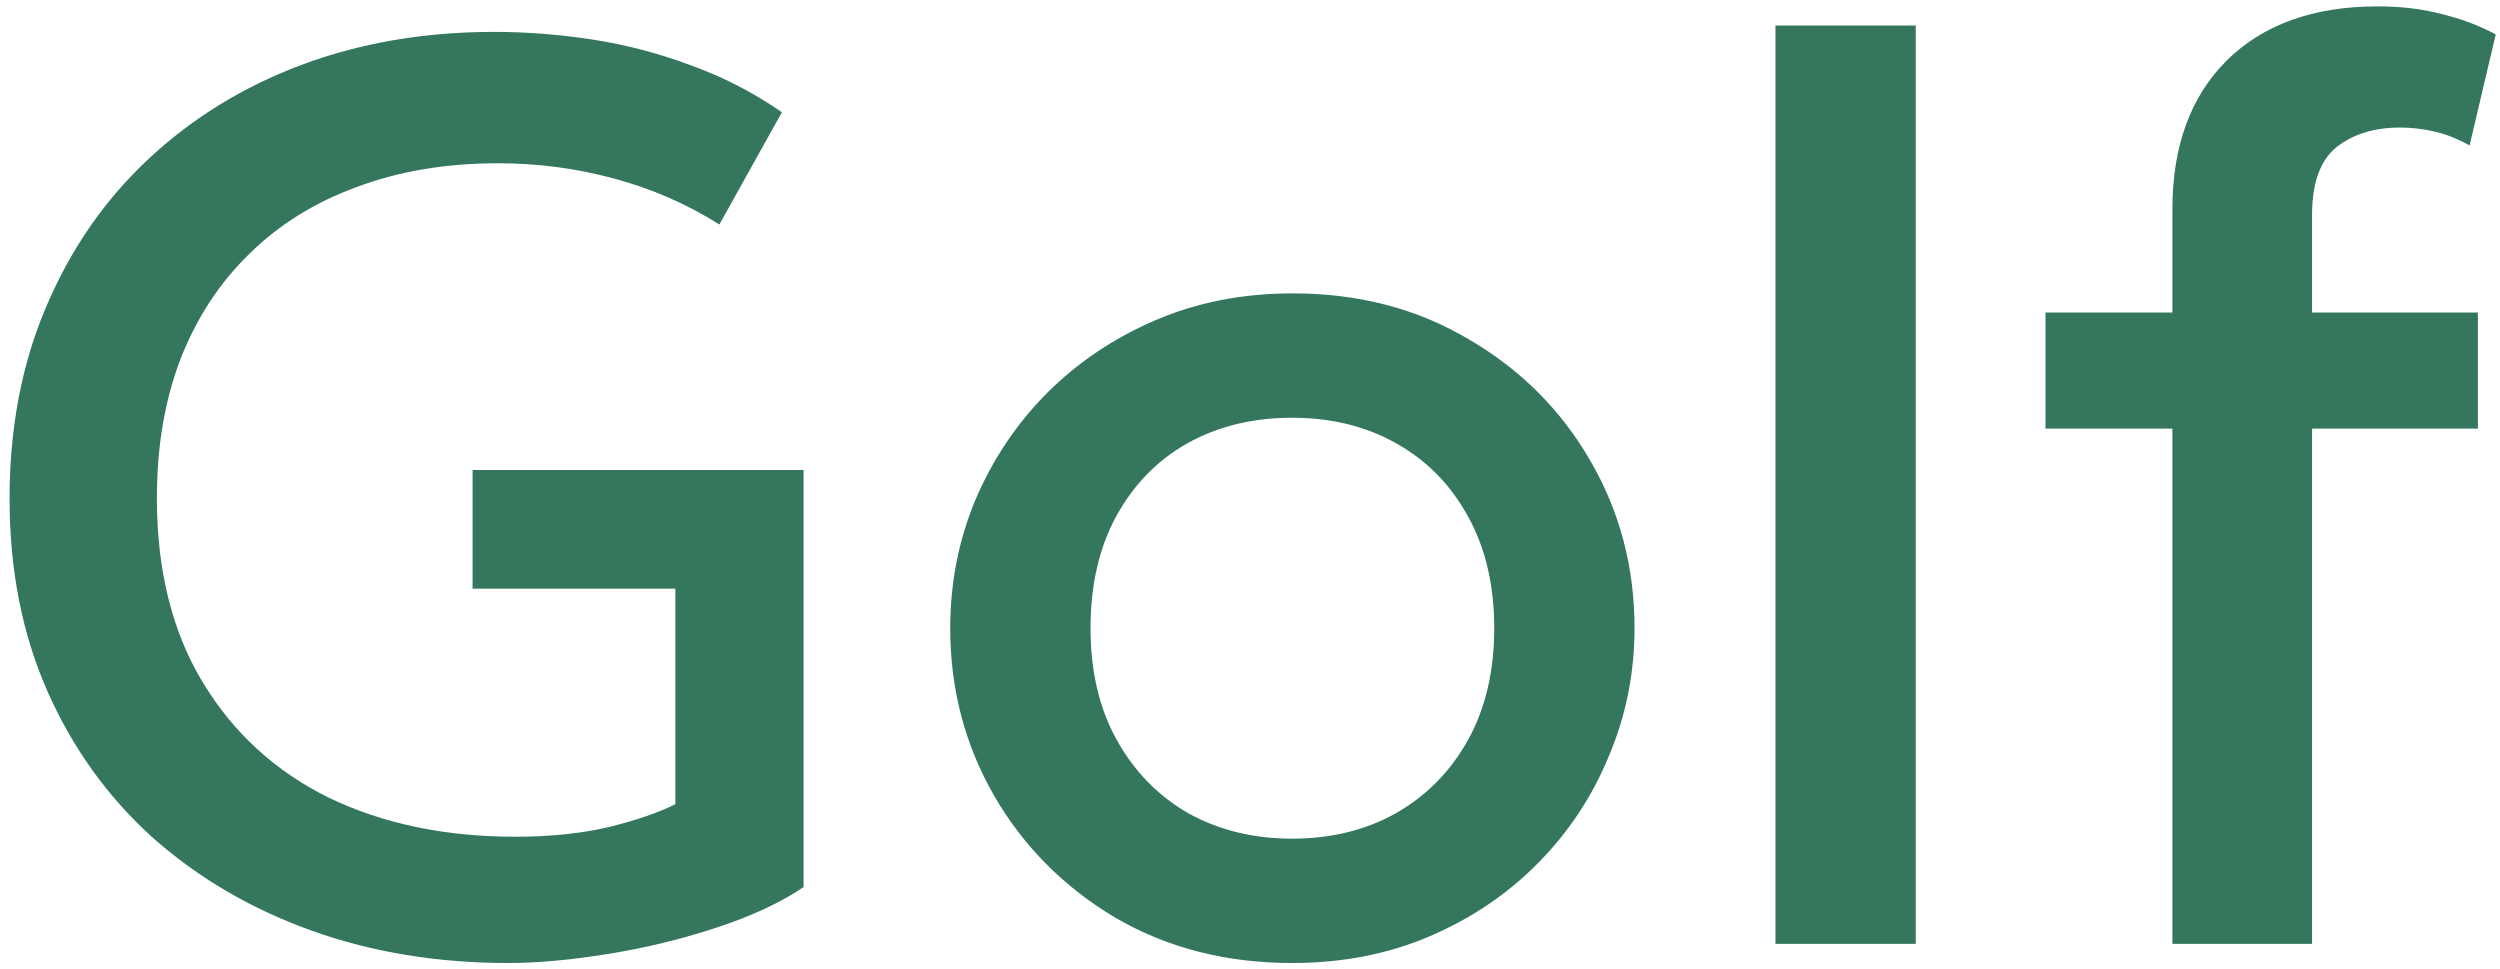 <?xml version="1.0" encoding="UTF-8"?>
<svg xmlns="http://www.w3.org/2000/svg" width="98" height="38" viewBox="0 0 98 38" fill="none">
  <path d="M19.925 37.75C17.142 37.75 14.567 37.325 12.2 36.475C9.833 35.625 7.758 34.408 5.975 32.825C4.208 31.225 2.833 29.308 1.85 27.075C0.867 24.842 0.375 22.333 0.375 19.55C0.375 16.783 0.85 14.283 1.8 12.05C2.75 9.8 4.075 7.875 5.775 6.275C7.492 4.658 9.5 3.417 11.8 2.55C14.117 1.683 16.642 1.25 19.375 1.25C20.642 1.25 21.925 1.35 23.225 1.55C24.525 1.75 25.8 2.083 27.05 2.55C28.317 3 29.517 3.617 30.65 4.4L28.2 8.8C26.933 8 25.558 7.4 24.075 7C22.608 6.6 21.092 6.4 19.525 6.4C17.492 6.4 15.65 6.708 14 7.325C12.35 7.925 10.942 8.8 9.775 9.95C8.608 11.083 7.708 12.458 7.075 14.075C6.458 15.692 6.15 17.508 6.15 19.525C6.15 22.358 6.75 24.767 7.95 26.75C9.15 28.733 10.8 30.242 12.9 31.275C15.017 32.292 17.45 32.8 20.2 32.8C21.55 32.8 22.767 32.675 23.85 32.425C24.933 32.158 25.808 31.858 26.475 31.525V23.075H18.525V18.425H31.5V34.775C30.583 35.392 29.433 35.925 28.05 36.375C26.683 36.825 25.267 37.167 23.8 37.4C22.35 37.633 21.058 37.75 19.925 37.75ZM50.649 37.75C48.066 37.75 45.757 37.158 43.724 35.975C41.707 34.775 40.124 33.183 38.974 31.2C37.824 29.2 37.249 27.008 37.249 24.625C37.249 22.858 37.574 21.192 38.224 19.625C38.891 18.042 39.824 16.642 41.024 15.425C42.24 14.208 43.666 13.25 45.299 12.55C46.932 11.85 48.724 11.5 50.674 11.5C53.257 11.5 55.557 12.1 57.574 13.3C59.607 14.483 61.199 16.075 62.349 18.075C63.499 20.058 64.074 22.242 64.074 24.625C64.074 26.375 63.74 28.042 63.074 29.625C62.424 31.208 61.499 32.608 60.299 33.825C59.099 35.042 57.682 36 56.049 36.7C54.416 37.4 52.615 37.75 50.649 37.75ZM50.649 32.875C52.182 32.875 53.541 32.542 54.724 31.875C55.924 31.192 56.865 30.233 57.549 29C58.232 27.767 58.574 26.308 58.574 24.625C58.574 22.942 58.232 21.483 57.549 20.25C56.865 19 55.924 18.042 54.724 17.375C53.541 16.708 52.182 16.375 50.649 16.375C49.115 16.375 47.749 16.708 46.549 17.375C45.365 18.042 44.432 19 43.749 20.25C43.082 21.483 42.749 22.942 42.749 24.625C42.749 26.308 43.09 27.767 43.774 29C44.457 30.233 45.391 31.192 46.574 31.875C47.774 32.542 49.132 32.875 50.649 32.875ZM69.598 37V1H75.098V37H69.598ZM85.158 37V8.2C85.158 5.733 85.867 3.792 87.283 2.375C88.716 0.958 90.692 0.25 93.208 0.25C94.125 0.25 94.958 0.35 95.708 0.55C96.475 0.733 97.183 1 97.833 1.35L96.808 5.7C96.325 5.433 95.858 5.25 95.408 5.15C94.958 5.05 94.516 5 94.083 5C93.067 5 92.233 5.258 91.583 5.775C90.95 6.292 90.633 7.175 90.633 8.425V12.25H97.133V16.8H90.633V37H85.158ZM80.183 16.8V12.25H85.883V16.8H80.183Z" fill="#34775D"></path>
</svg>
